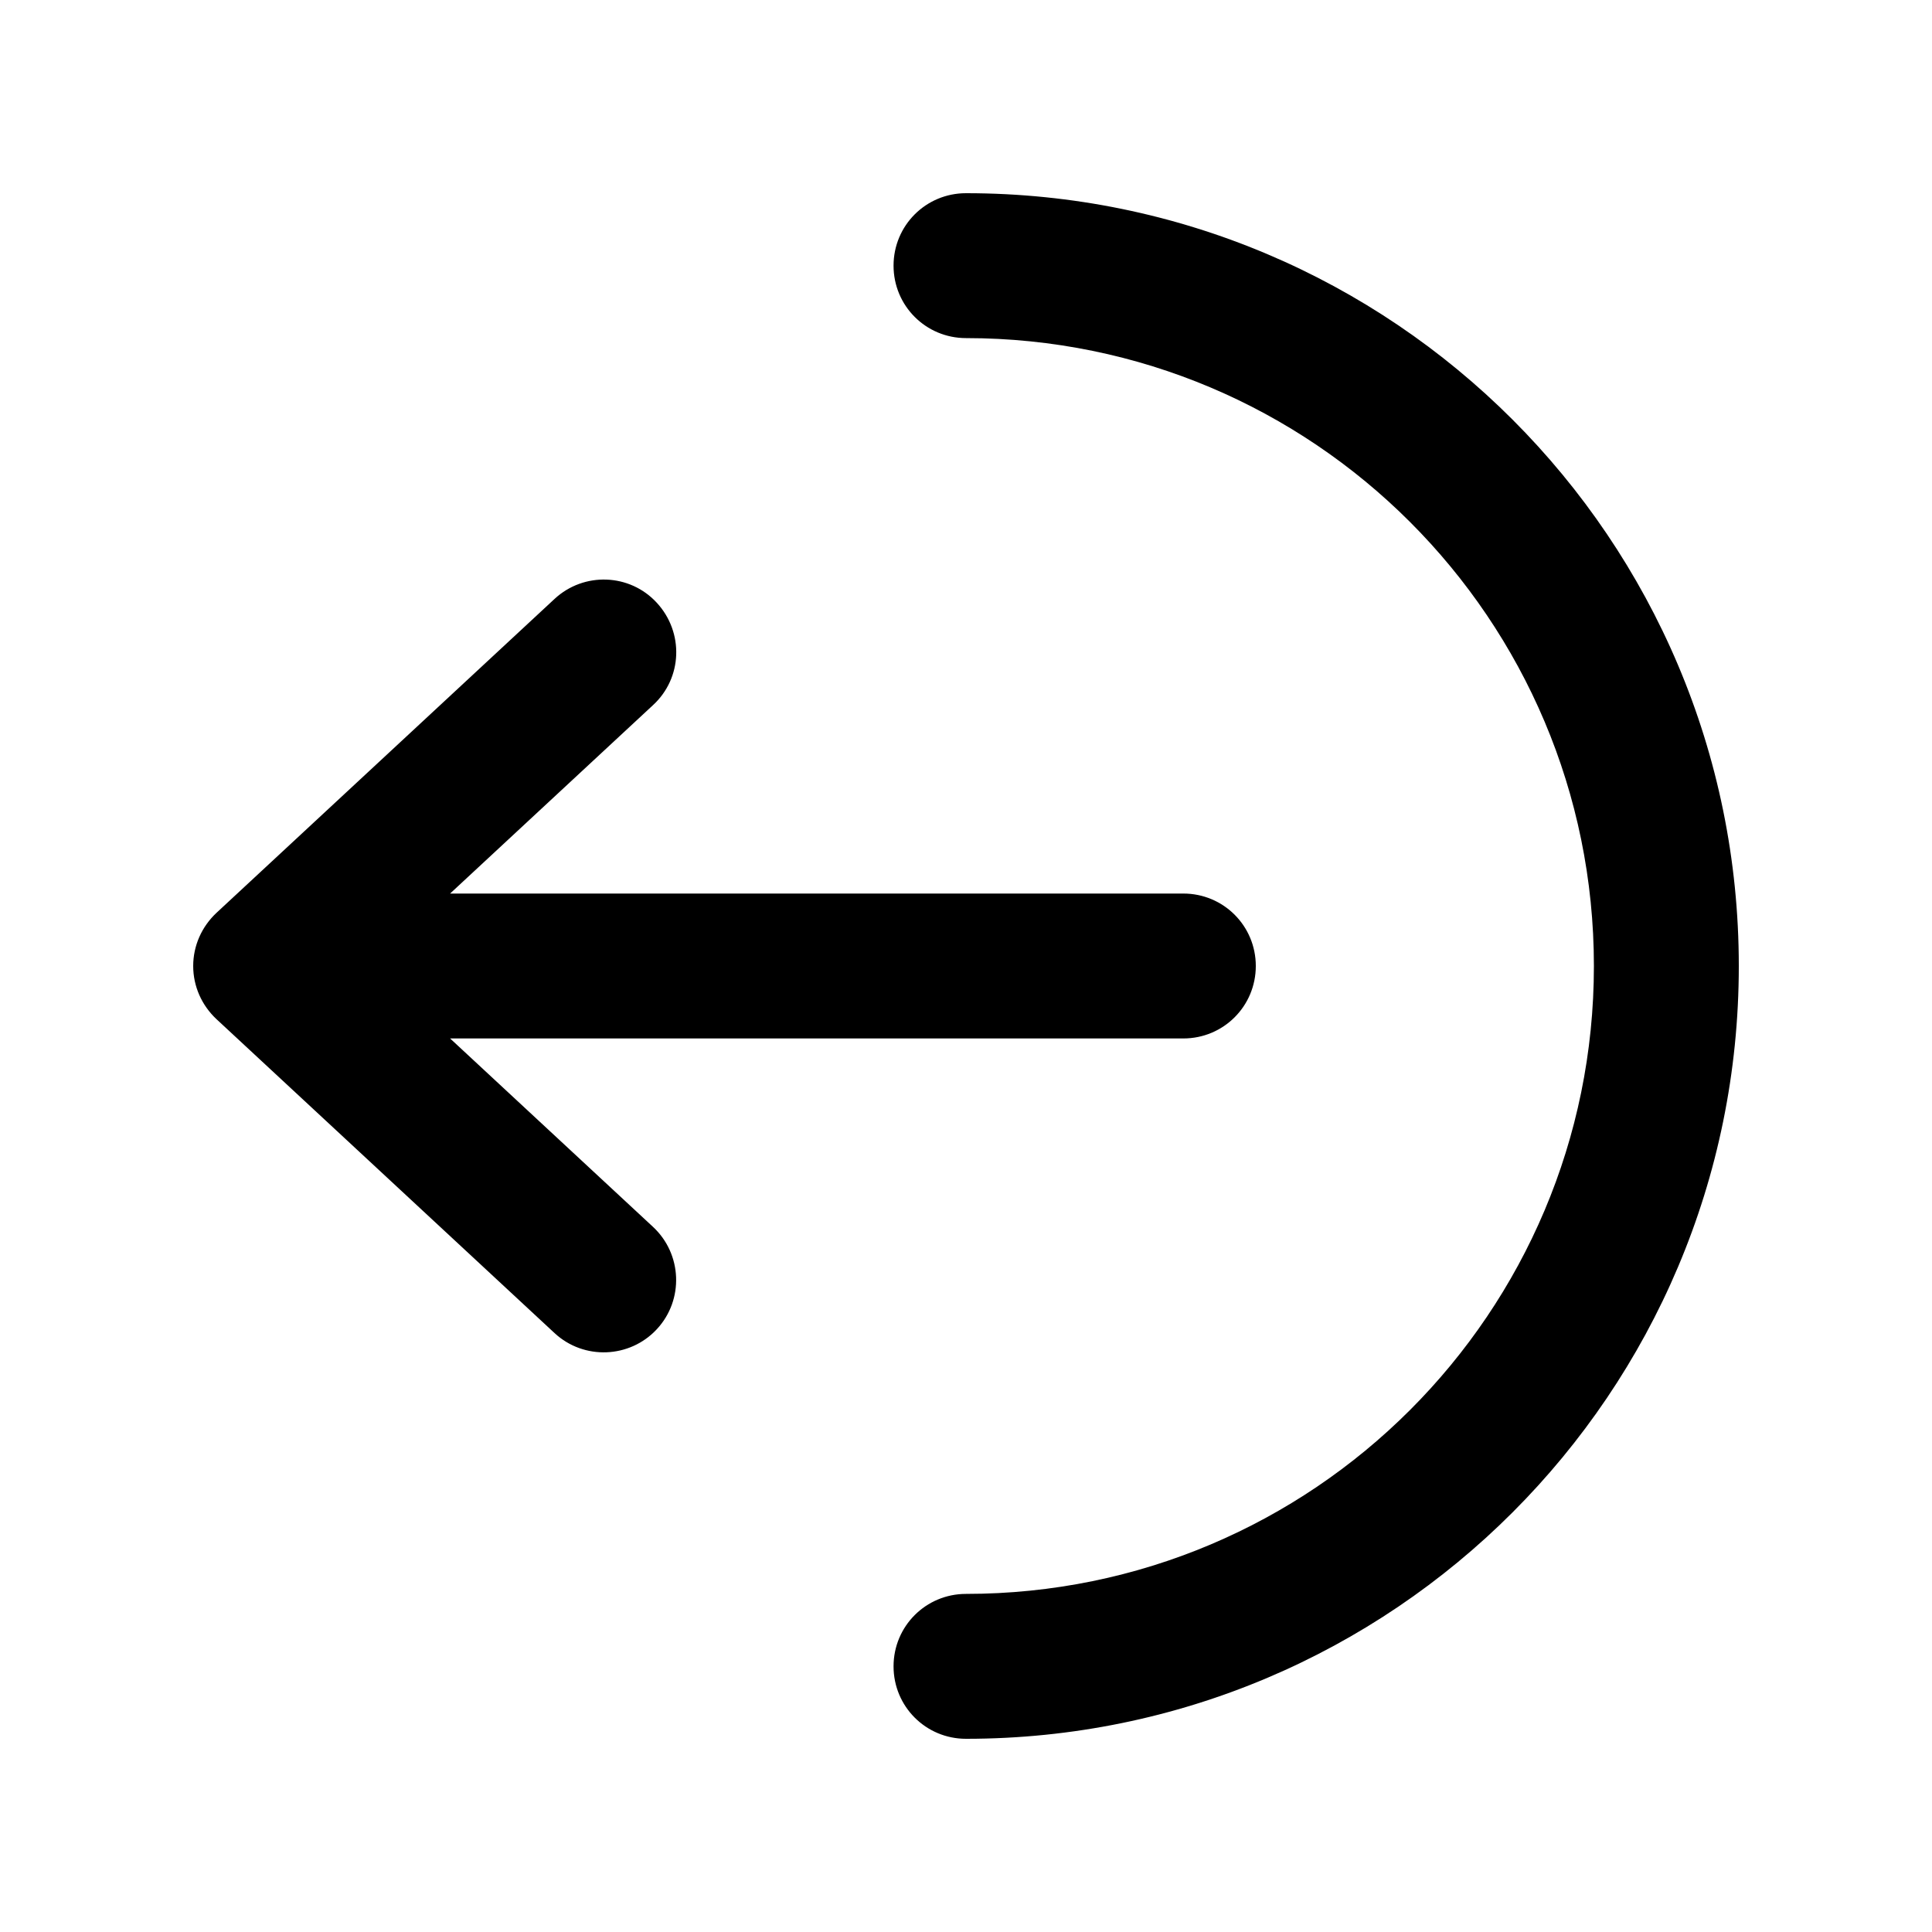 <svg xmlns="http://www.w3.org/2000/svg" viewBox="0 0 640 640"><!--! Font Awesome Pro 7.1.0 by @fontawesome - https://fontawesome.com License - https://fontawesome.com/license (Commercial License) Copyright 2025 Fonticons, Inc. --><path opacity=".4" fill="currentColor" d=""/><path fill="currentColor" d="M528 320C528 205.1 434.9 112 320 112C306.7 112 296 101.3 296 88C296 74.7 306.7 64 320 64C461.4 64 576 178.6 576 320C576 461.4 461.4 576 320 576C306.7 576 296 565.3 296 552C296 538.7 306.7 528 320 528C434.9 528 528 434.9 528 320zM183.7 198.4C193.4 189.4 208.6 189.9 217.6 199.7C226.6 209.5 226.1 224.6 216.3 233.6L149.1 296L392 296C405.3 296 416 306.7 416 320C416 333.3 405.3 344 392 344L149.1 344L216.3 406.4C226 415.4 226.6 430.6 217.6 440.3C208.6 450 193.4 450.6 183.7 441.6L71.7 337.6C66.8 333 64 326.7 64 320C64 313.3 66.8 307 71.7 302.4L183.7 198.4z"/></svg>